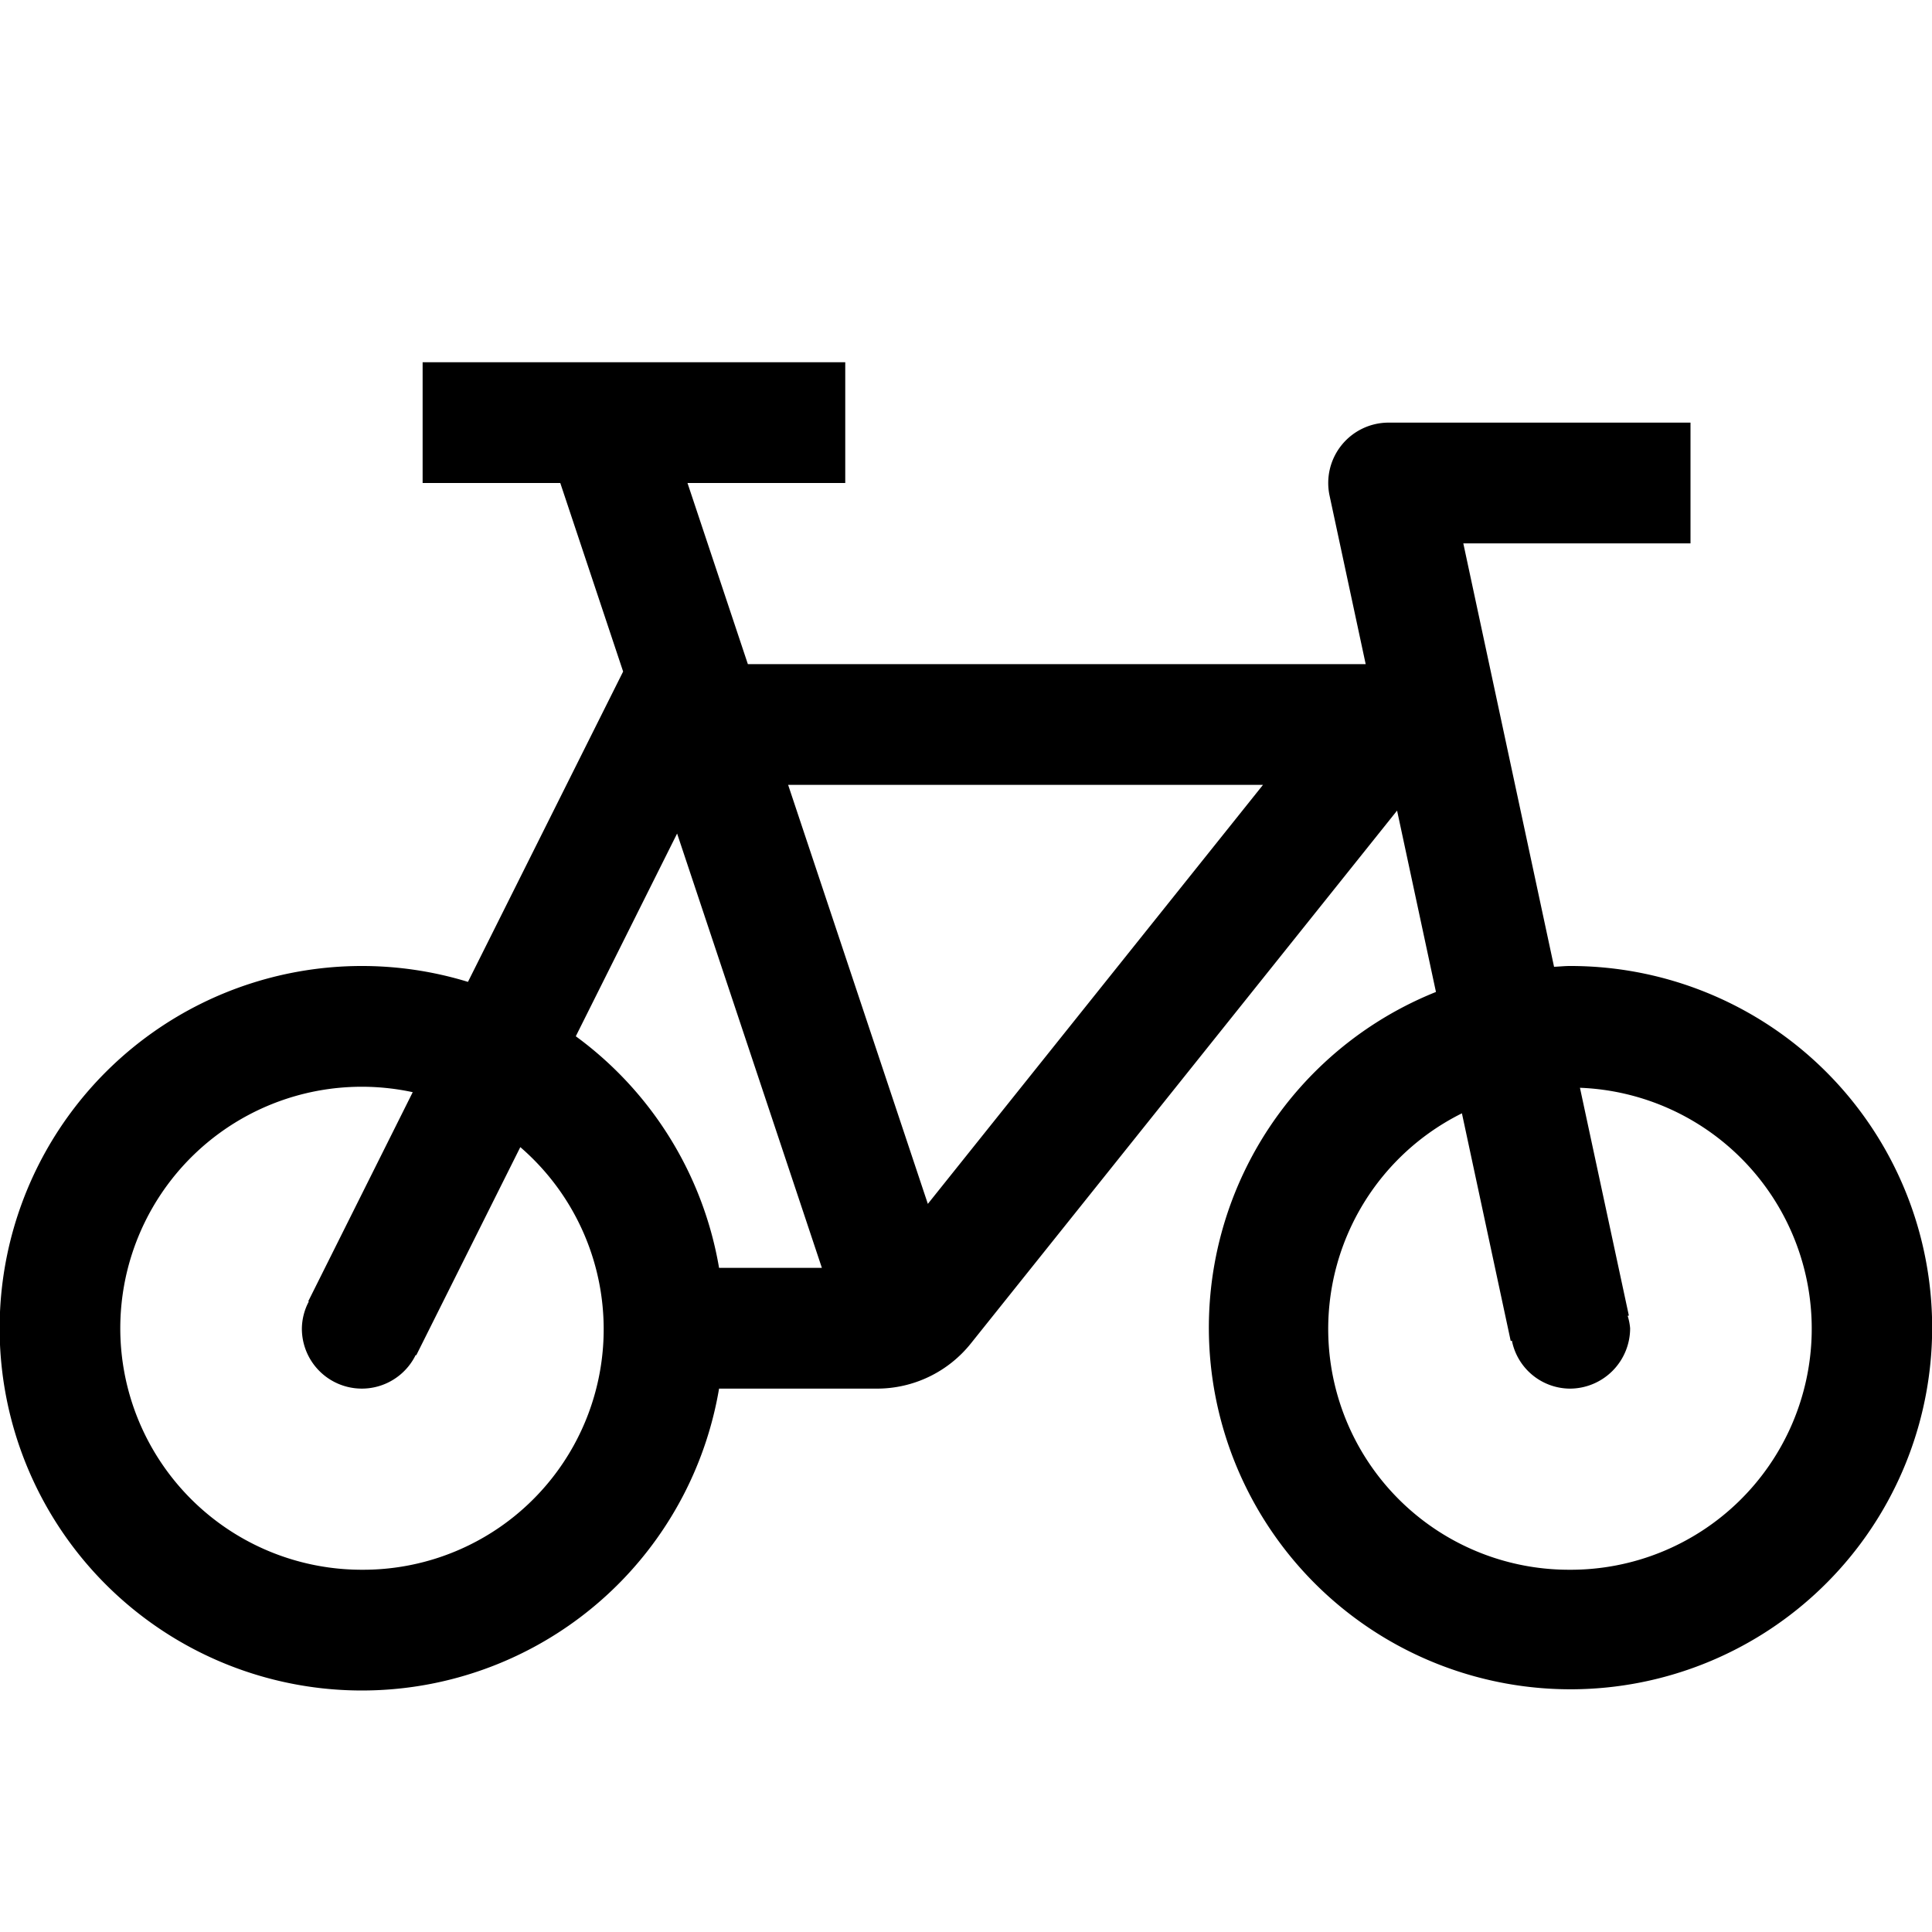 <?xml version="1.0" encoding="utf-8"?>
<!-- Generator: www.svgicons.com -->
<svg xmlns="http://www.w3.org/2000/svg" width="800" height="800" viewBox="0 0 32 32">
<path fill="currentColor" d="M26 16c-.088 0-.173.01-.26.013L24.237 9H28V7h-5a1 1 0 0 0-.978 1.21L22.62 11H12.387l-1-3H14V6H7v2h2.28l1.041 3.123l-2.57 5.14A6 6 0 1 0 11.91 23h2.61a1.991 1.991 0 0 0 1.562-.75l7.058-8.824l.644 3.004A5.99 5.99 0 1 0 26 16M6 26a4 4 0 1 1 .836-7.91l-1.73 3.463l.009.004A.983.983 0 0 0 5 22a.993.993 0 0 0 1.885.443l.01.004L8.618 19A3.984 3.984 0 0 1 6 26m5.91-5a5.999 5.999 0 0 0-2.373-3.836l1.678-3.358L13.613 21Zm3.458-1.06L13.054 13h7.865ZM26 26a3.988 3.988 0 0 1-1.786-7.56l.808 3.77l.02-.004A.986.986 0 0 0 26 23a1 1 0 0 0 1-1a.946.946 0 0 0-.041-.206l.02-.004l-.81-3.773A3.993 3.993 0 0 1 26 26"/>
</svg>